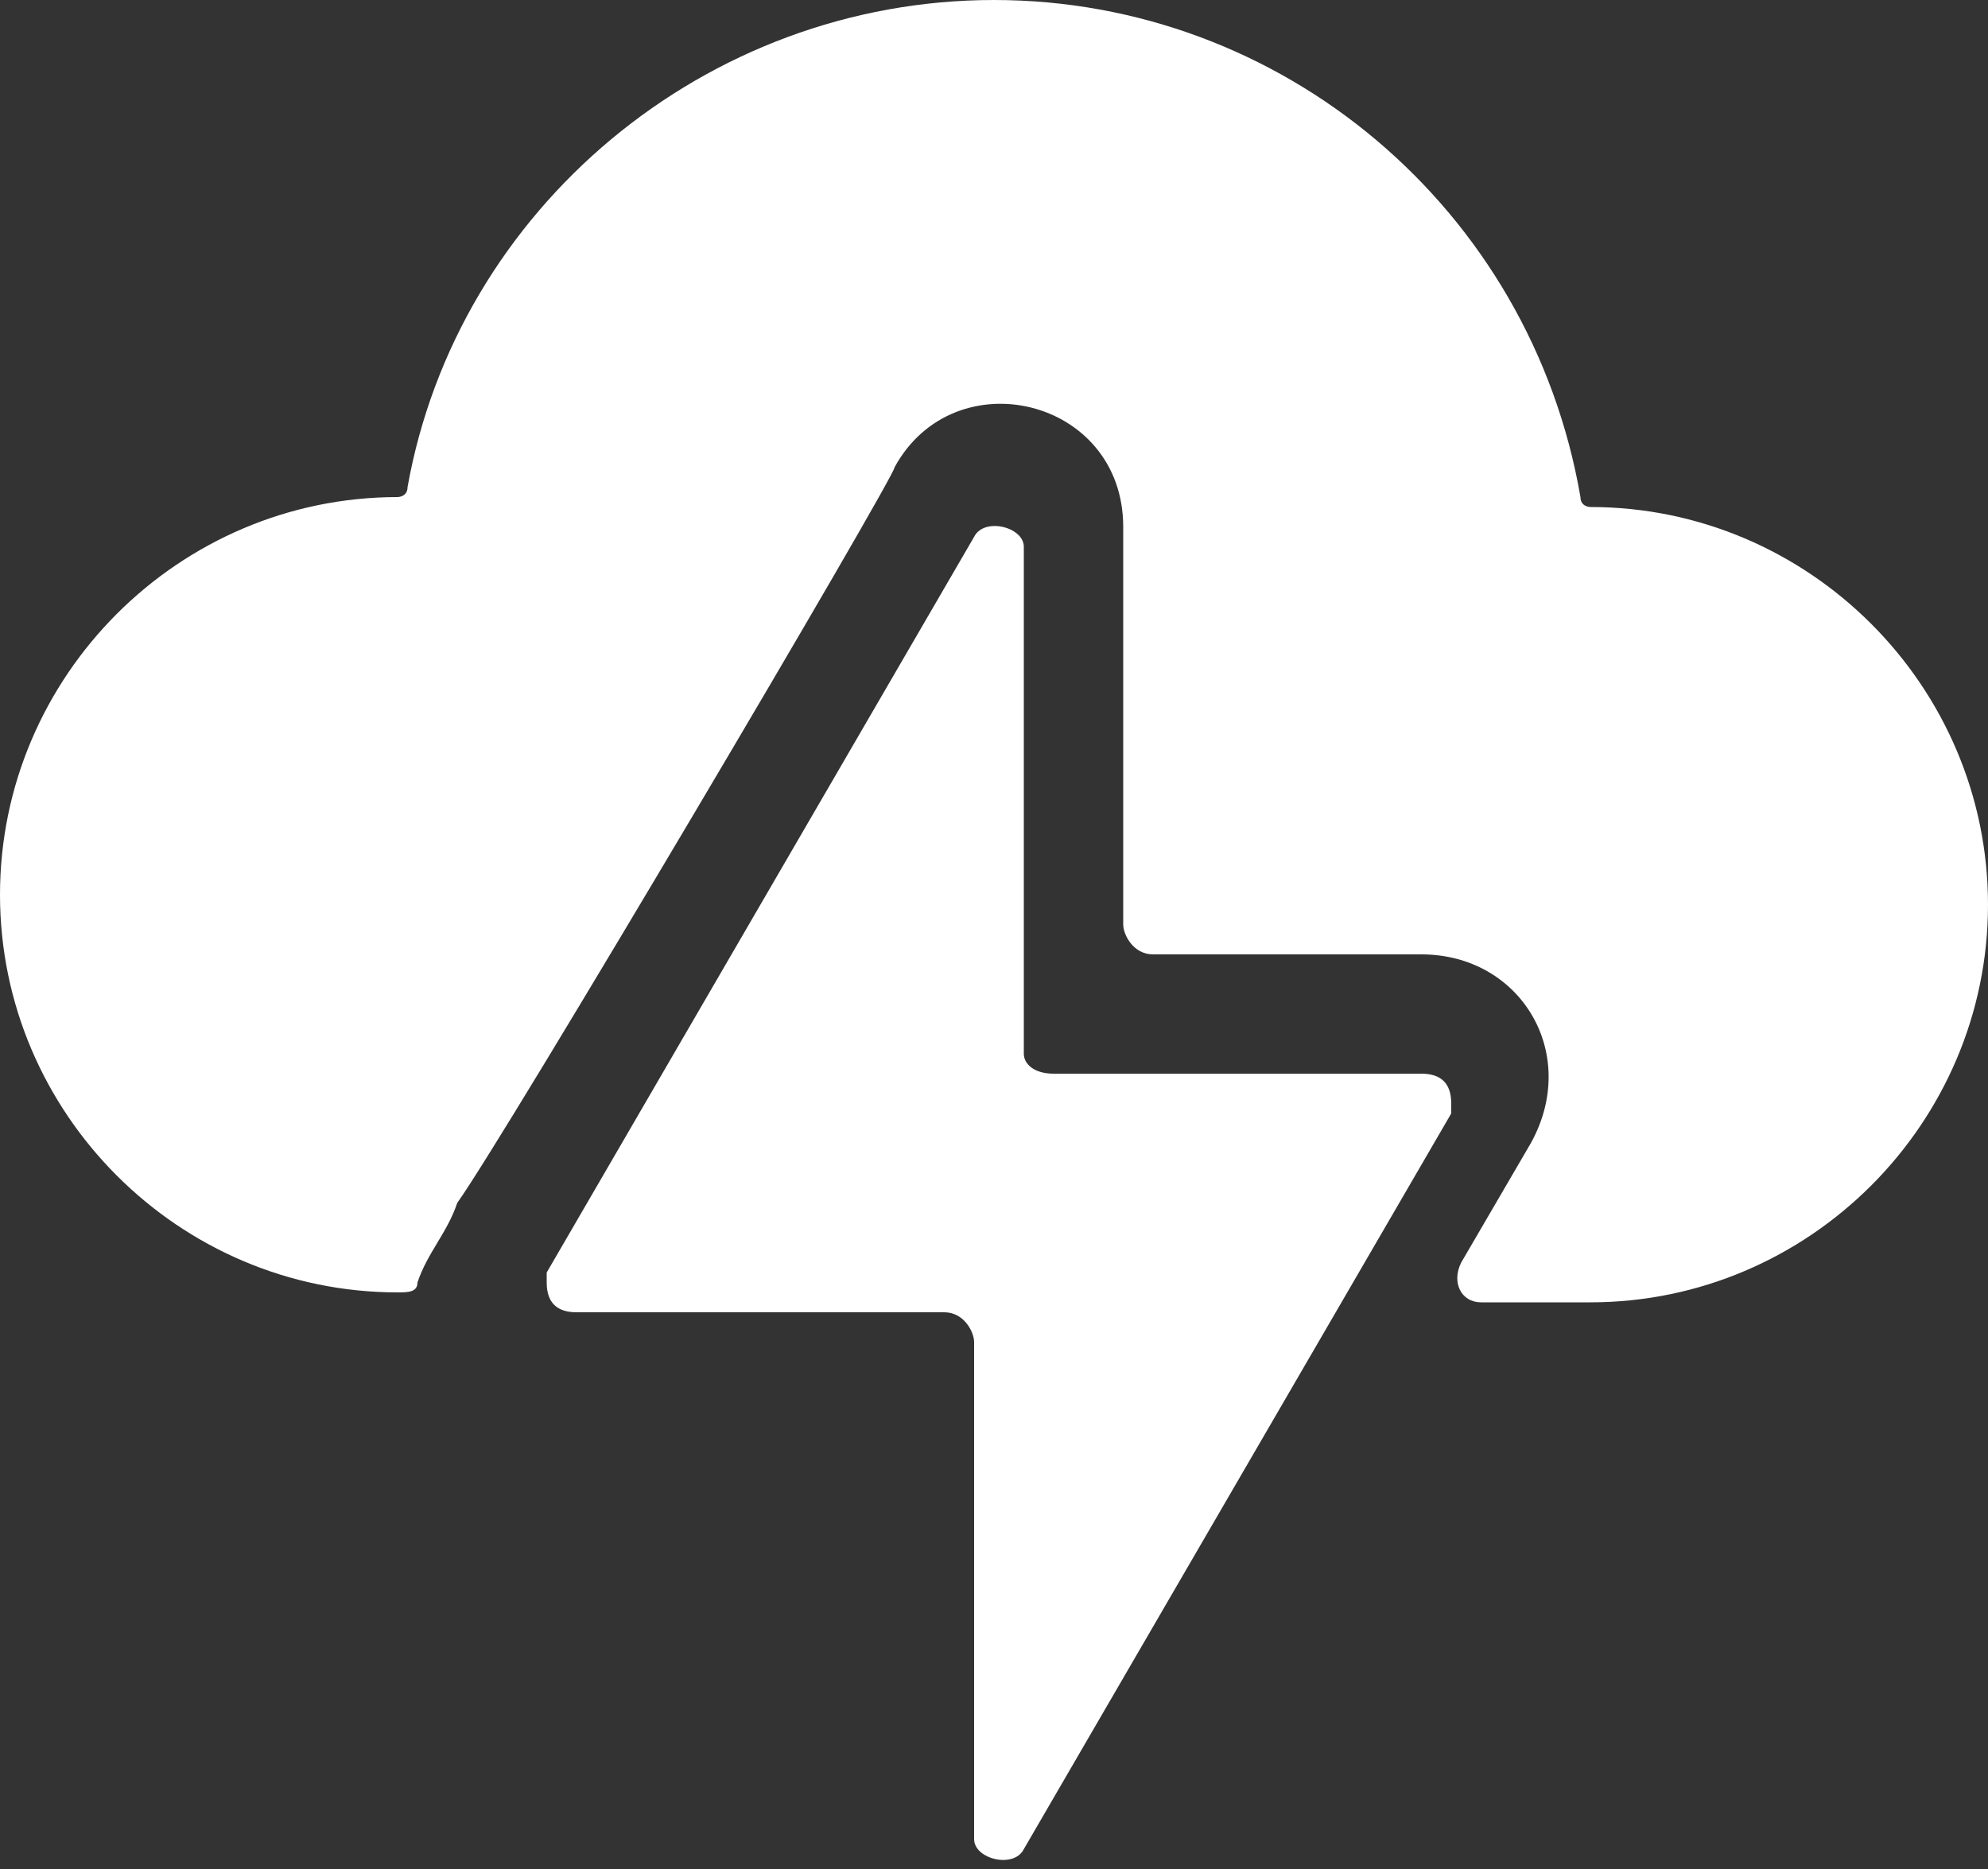 <?xml version="1.0" encoding="utf-8"?>
<!-- Generator: Adobe Illustrator 24.2.3, SVG Export Plug-In . SVG Version: 6.00 Build 0)  -->
<svg version="1.1" id="Layer_1" xmlns="http://www.w3.org/2000/svg" xmlns:xlink="http://www.w3.org/1999/xlink" x="0px" y="0px"
	 viewBox="0 0 20 18.8" style="enable-background:new 0 0 20 18.8;" xml:space="preserve">
<rect x="0" y="0" width="20" height="18.8" fill="#333333" stroke="none"/>
<style type="text/css">
	.st0{fill:#FFFFFF;}
</style>
<g>
	<path class="st0" d="M0,9c0,2.2,1.8,4,4,4h0c0.1,0,0.2,0,0.2-0.1c0.1-0.3,0.3-0.5,0.4-0.8C5.1,11.4,9,4.8,9,4.7
		c0.6-1.1,2.3-0.7,2.3,0.6v4c0,0.1,0.1,0.3,0.3,0.3h2.7c1,0,1.6,1,1.1,1.9l-0.7,1.2c-0.1,0.2,0,0.4,0.2,0.4H16c2.2,0,4-1.8,4-4
		c0-2.2-1.8-4-4-4c0,0-0.1,0-0.1-0.1C15.4,2.1,12.9,0,10,0S4.6,2.1,4.1,4.9C4.1,5,4,5,4,5C1.8,5,0,6.8,0,9"/>
	<path class="st0" d="M10.3,10.6c0,0.1,0.1,0.2,0.3,0.2h3.7c0.2,0,0.3,0.1,0.3,0.3c0,0,0,0.1,0,0.1l-4.3,7.4
		c-0.1,0.2-0.5,0.1-0.5-0.1v-5c0-0.1-0.1-0.3-0.3-0.3H5.8c-0.2,0-0.3-0.1-0.3-0.3c0,0,0-0.1,0-0.1l4.3-7.4c0.1-0.2,0.5-0.1,0.5,0.1
		v0v0V10.6z"/>
</g>
</svg>
